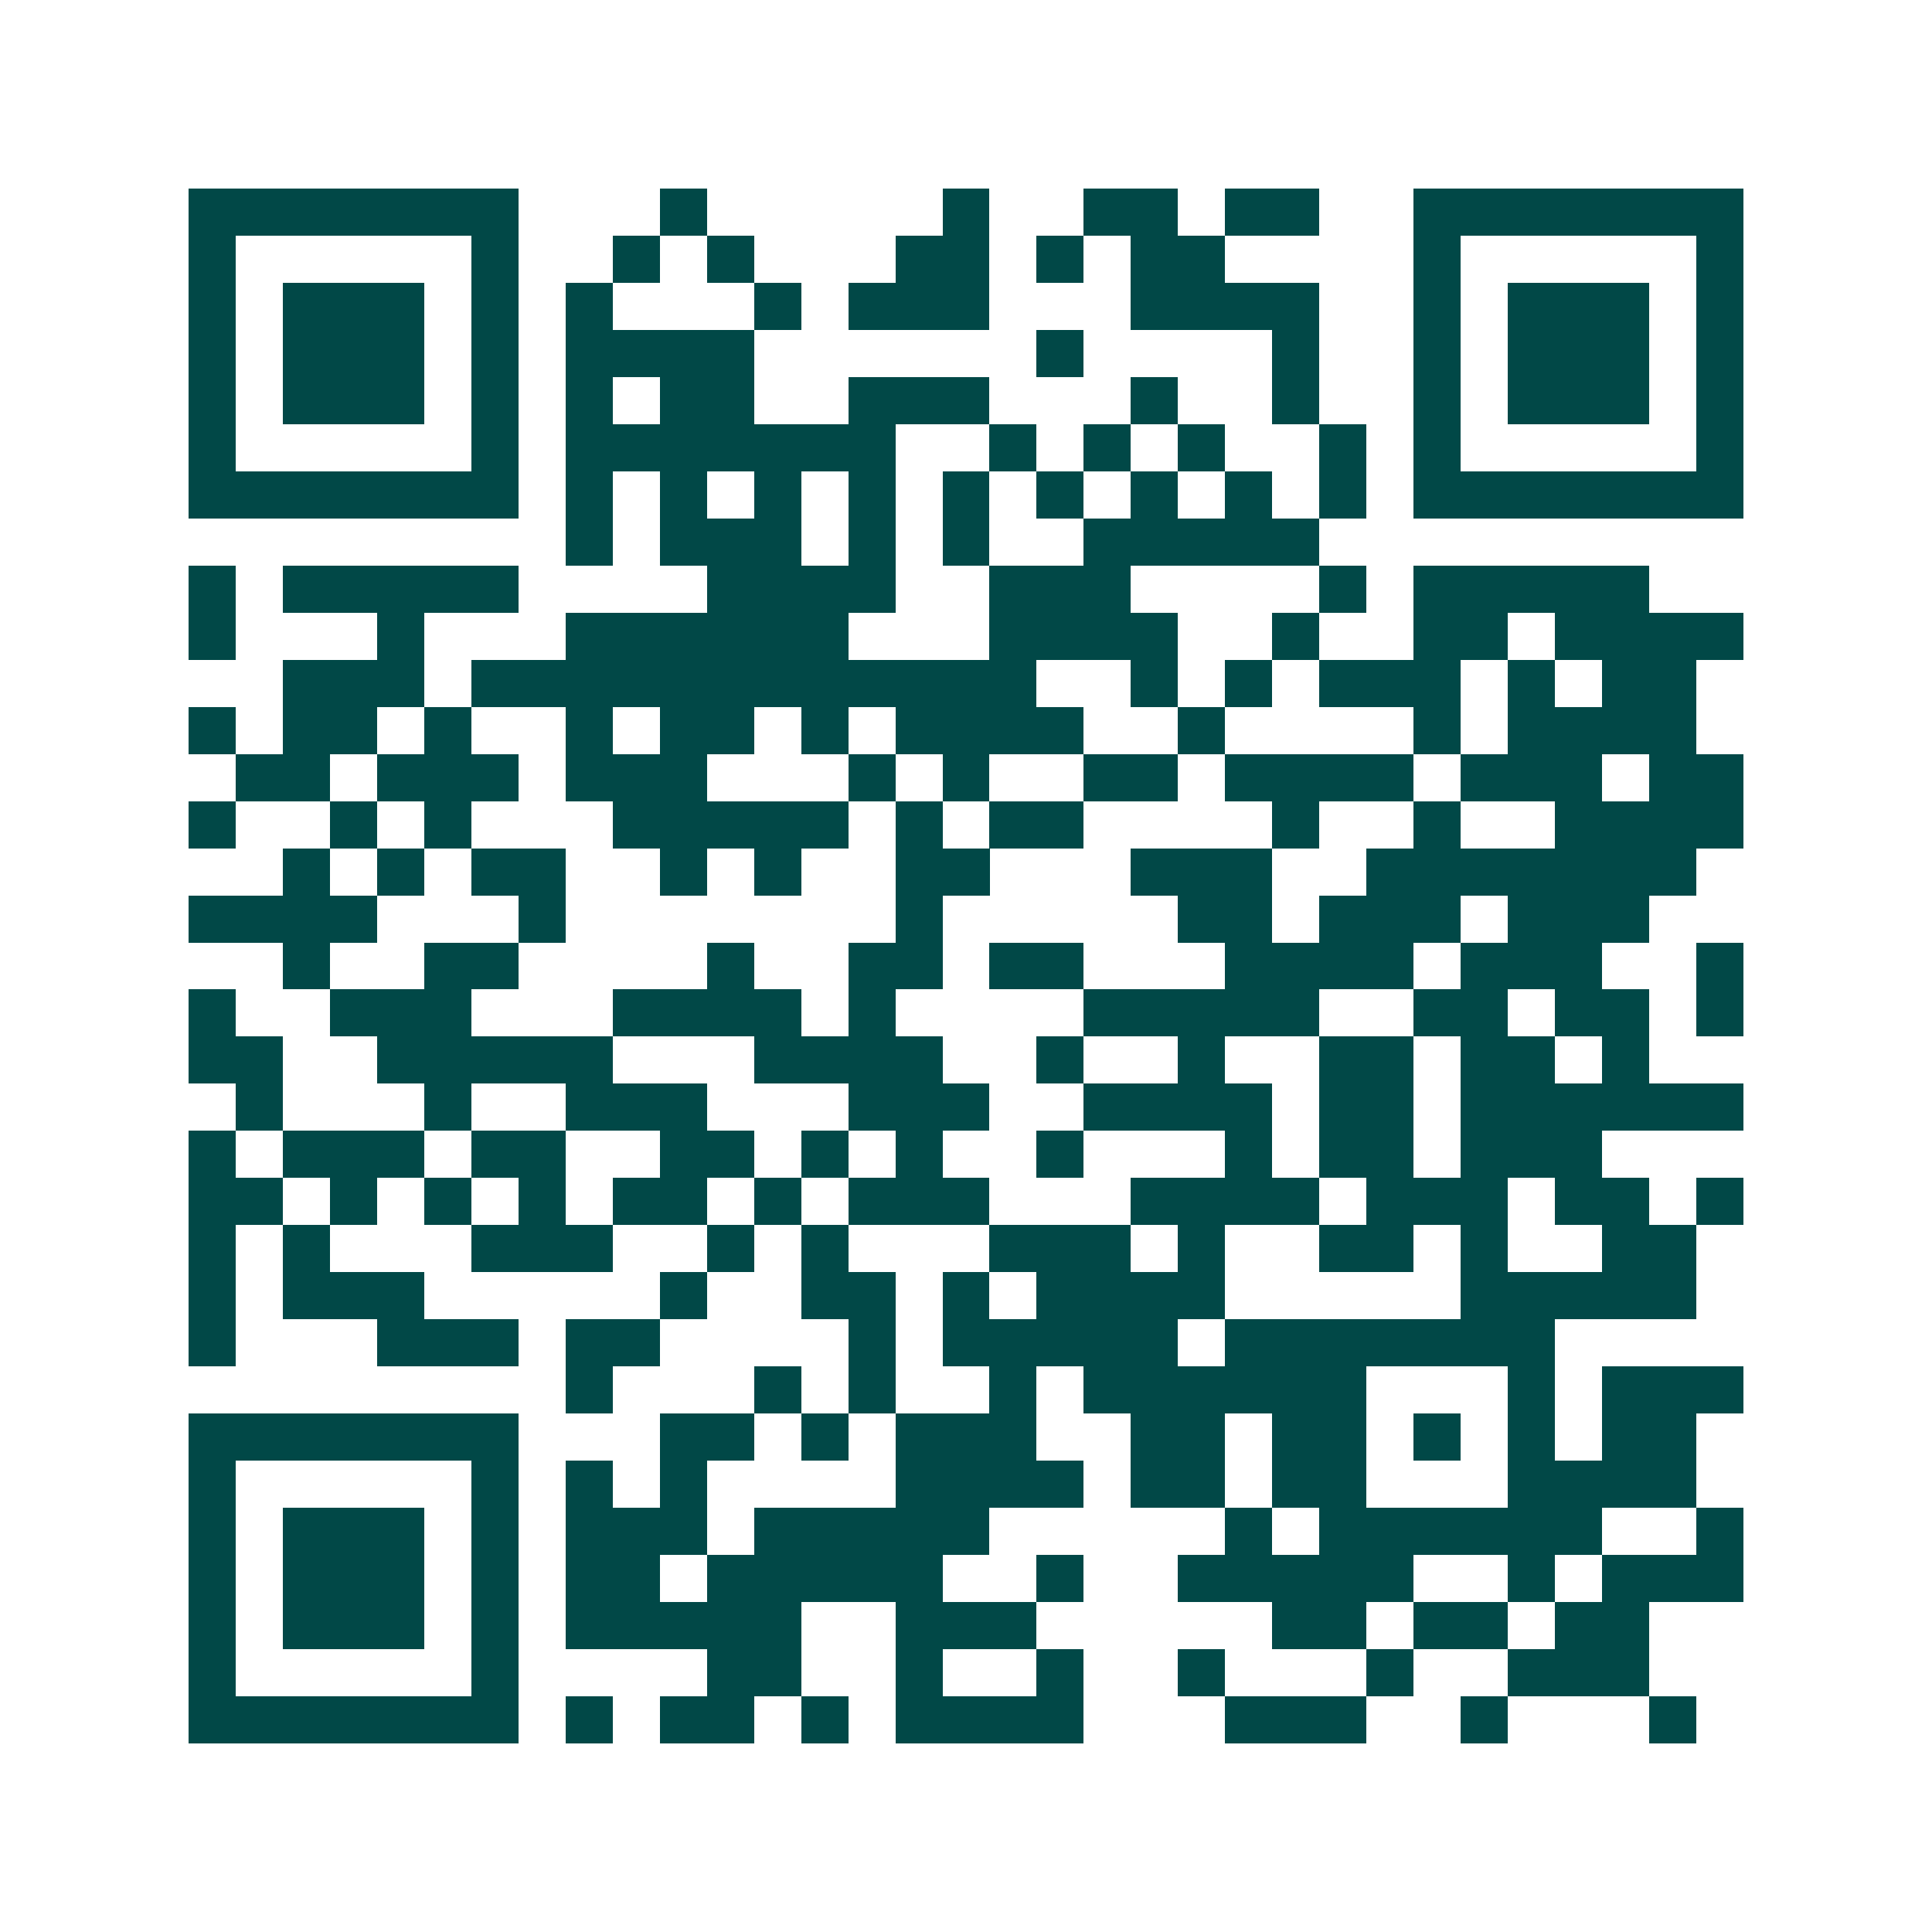 <svg xmlns="http://www.w3.org/2000/svg" width="200" height="200" viewBox="0 0 41 41" shape-rendering="crispEdges"><path fill="#ffffff" d="M0 0h41v41H0z"/><path stroke="#014847" d="M4 4.5h7m3 0h1m5 0h1m2 0h2m1 0h2m2 0h7M4 5.5h1m5 0h1m2 0h1m1 0h1m3 0h2m1 0h1m1 0h2m4 0h1m5 0h1M4 6.5h1m1 0h3m1 0h1m1 0h1m3 0h1m1 0h3m3 0h4m2 0h1m1 0h3m1 0h1M4 7.5h1m1 0h3m1 0h1m1 0h4m6 0h1m4 0h1m2 0h1m1 0h3m1 0h1M4 8.5h1m1 0h3m1 0h1m1 0h1m1 0h2m2 0h3m3 0h1m2 0h1m2 0h1m1 0h3m1 0h1M4 9.5h1m5 0h1m1 0h7m2 0h1m1 0h1m1 0h1m2 0h1m1 0h1m5 0h1M4 10.5h7m1 0h1m1 0h1m1 0h1m1 0h1m1 0h1m1 0h1m1 0h1m1 0h1m1 0h1m1 0h7M12 11.5h1m1 0h3m1 0h1m1 0h1m2 0h5M4 12.5h1m1 0h5m4 0h4m2 0h3m4 0h1m1 0h5M4 13.5h1m3 0h1m3 0h6m3 0h4m2 0h1m2 0h2m1 0h4M6 14.5h3m1 0h12m2 0h1m1 0h1m1 0h3m1 0h1m1 0h2M4 15.5h1m1 0h2m1 0h1m2 0h1m1 0h2m1 0h1m1 0h4m2 0h1m4 0h1m1 0h4M5 16.5h2m1 0h3m1 0h3m3 0h1m1 0h1m2 0h2m1 0h4m1 0h3m1 0h2M4 17.5h1m2 0h1m1 0h1m3 0h5m1 0h1m1 0h2m4 0h1m2 0h1m2 0h4M6 18.5h1m1 0h1m1 0h2m2 0h1m1 0h1m2 0h2m3 0h3m2 0h7M4 19.5h4m3 0h1m7 0h1m5 0h2m1 0h3m1 0h3M6 20.5h1m2 0h2m4 0h1m2 0h2m1 0h2m3 0h4m1 0h3m2 0h1M4 21.5h1m2 0h3m3 0h4m1 0h1m4 0h5m2 0h2m1 0h2m1 0h1M4 22.5h2m2 0h5m3 0h4m2 0h1m2 0h1m2 0h2m1 0h2m1 0h1M5 23.5h1m3 0h1m2 0h3m3 0h3m2 0h4m1 0h2m1 0h6M4 24.5h1m1 0h3m1 0h2m2 0h2m1 0h1m1 0h1m2 0h1m3 0h1m1 0h2m1 0h3M4 25.5h2m1 0h1m1 0h1m1 0h1m1 0h2m1 0h1m1 0h3m3 0h4m1 0h3m1 0h2m1 0h1M4 26.5h1m1 0h1m3 0h3m2 0h1m1 0h1m3 0h3m1 0h1m2 0h2m1 0h1m2 0h2M4 27.5h1m1 0h3m5 0h1m2 0h2m1 0h1m1 0h4m5 0h5M4 28.5h1m3 0h3m1 0h2m4 0h1m1 0h5m1 0h7M12 29.5h1m3 0h1m1 0h1m2 0h1m1 0h6m3 0h1m1 0h3M4 30.5h7m3 0h2m1 0h1m1 0h3m2 0h2m1 0h2m1 0h1m1 0h1m1 0h2M4 31.5h1m5 0h1m1 0h1m1 0h1m4 0h4m1 0h2m1 0h2m3 0h4M4 32.5h1m1 0h3m1 0h1m1 0h3m1 0h5m5 0h1m1 0h6m2 0h1M4 33.5h1m1 0h3m1 0h1m1 0h2m1 0h5m2 0h1m2 0h5m2 0h1m1 0h3M4 34.5h1m1 0h3m1 0h1m1 0h5m2 0h3m5 0h2m1 0h2m1 0h2M4 35.5h1m5 0h1m4 0h2m2 0h1m2 0h1m2 0h1m3 0h1m2 0h3M4 36.5h7m1 0h1m1 0h2m1 0h1m1 0h4m3 0h3m2 0h1m3 0h1"/></svg>
